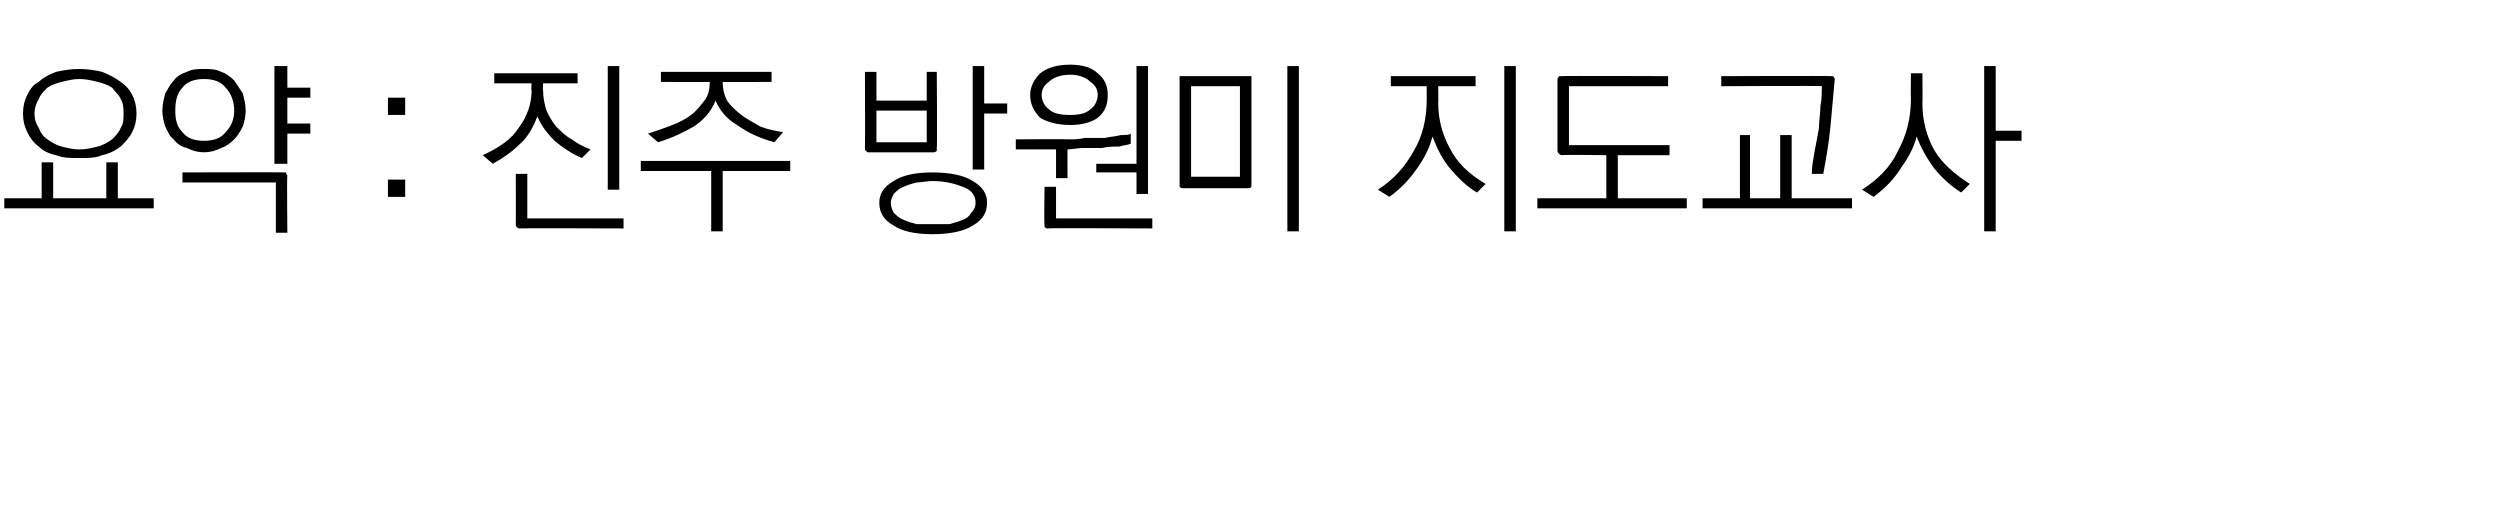 <?xml version="1.0" standalone="no"?>
<!DOCTYPE svg PUBLIC "-//W3C//DTD SVG 1.1//EN" "http://www.w3.org/Graphics/SVG/1.1/DTD/svg11.dtd">
<svg xmlns="http://www.w3.org/2000/svg" version="1.1" width="174px" height="36px" viewBox="0 -4 174 36" style="top:-4px">
  <desc>:</desc>
  <defs/>
  <g id="Polygon18254">
    <path d="M 5.5 0.8 C 6.1 0.8 6.7 0.9 7.1 1 C 7.6 1.2 8 1.4 8.4 1.7 C 8.7 1.9 9 2.2 9.2 2.6 C 9.4 3 9.5 3.4 9.5 3.9 C 9.5 4.4 9.4 4.8 9.2 5.2 C 9 5.6 8.7 5.9 8.4 6.2 C 8 6.5 7.6 6.7 7.1 6.8 C 6.7 7 6.1 7 5.5 7 C 4.9 7 4.4 7 3.9 6.8 C 3.4 6.7 3 6.5 2.7 6.2 C 2.3 5.9 2.1 5.6 1.9 5.2 C 1.7 4.8 1.6 4.4 1.6 3.9 C 1.6 3.4 1.7 3 1.9 2.6 C 2.1 2.2 2.3 1.9 2.7 1.7 C 3 1.4 3.4 1.2 3.9 1 C 4.4 0.9 4.9 0.8 5.5 0.8 Z M 5.5 1.5 C 5.1 1.5 4.7 1.6 4.3 1.7 C 3.9 1.8 3.6 1.9 3.3 2.1 C 3 2.4 2.8 2.6 2.7 2.9 C 2.5 3.2 2.4 3.6 2.4 3.9 C 2.4 4.3 2.5 4.6 2.7 4.9 C 2.8 5.2 3 5.5 3.3 5.7 C 3.6 5.9 3.9 6.1 4.3 6.2 C 4.7 6.3 5.1 6.4 5.5 6.4 C 6 6.4 6.4 6.3 6.8 6.2 C 7.2 6.1 7.5 5.9 7.8 5.7 C 8 5.5 8.3 5.2 8.4 4.9 C 8.6 4.6 8.6 4.3 8.6 3.9 C 8.6 3.6 8.6 3.2 8.4 2.9 C 8.3 2.6 8 2.4 7.8 2.1 C 7.5 1.9 7.2 1.8 6.8 1.7 C 6.4 1.6 6 1.5 5.5 1.5 Z M 2.9 7.3 L 3.7 7.3 L 3.7 9.8 L 7.4 9.8 L 7.4 7.3 L 8.2 7.3 L 8.2 9.8 L 10.7 9.8 L 10.7 10.5 L 0.3 10.5 L 0.3 9.8 L 2.9 9.8 L 2.9 7.3 Z M 14.2 0.8 C 14.6 0.8 15 0.8 15.4 1 C 15.7 1.1 16 1.3 16.3 1.6 C 16.5 1.9 16.7 2.2 16.9 2.5 C 17 2.9 17.1 3.3 17.1 3.7 C 17.1 4.1 17 4.5 16.9 4.8 C 16.7 5.2 16.5 5.5 16.3 5.7 C 16 6 15.7 6.2 15.4 6.3 C 15 6.5 14.6 6.6 14.2 6.6 C 13.8 6.6 13.4 6.5 13 6.3 C 12.6 6.2 12.3 6 12.1 5.7 C 11.8 5.5 11.7 5.2 11.5 4.8 C 11.4 4.5 11.3 4.1 11.3 3.7 C 11.3 3.3 11.4 2.9 11.5 2.5 C 11.7 2.2 11.8 1.9 12.1 1.6 C 12.3 1.3 12.7 1.1 13 1 C 13.4 0.8 13.8 0.8 14.2 0.8 Z M 14.2 1.5 C 13.5 1.5 13 1.7 12.7 2.1 C 12.3 2.5 12.2 3.1 12.2 3.7 C 12.2 4.3 12.3 4.8 12.7 5.2 C 13 5.6 13.5 5.8 14.2 5.8 C 14.9 5.8 15.4 5.6 15.7 5.2 C 16.1 4.8 16.3 4.3 16.3 3.7 C 16.3 3.1 16.1 2.5 15.7 2.1 C 15.4 1.7 14.9 1.5 14.2 1.5 Z M 19.1 0.6 L 20 0.6 L 20 2.1 L 21.6 2.1 L 21.6 2.8 L 20 2.8 L 20 4.6 L 21.6 4.6 L 21.6 5.3 L 20 5.3 L 20 7.4 L 19.1 7.4 L 19.1 0.6 Z M 19.7 8 C 19.8 8 19.9 8 19.9 8 C 19.9 8.1 20 8.2 20 8.2 C 19.96 8.23 20 12.2 20 12.2 L 19.2 12.2 L 19.2 8.7 L 12.7 8.7 L 12.7 8 C 12.7 8 19.72 7.98 19.7 8 Z M 28.2 4 L 27 4 L 27 2.8 L 28.2 2.8 L 28.2 4 Z M 28.2 9.7 L 27 9.7 L 27 8.5 L 28.2 8.5 L 28.2 9.7 Z M 34.4 1.1 L 40.2 1.1 L 40.2 1.8 L 37.8 1.8 C 37.8 1.8 37.77 2.28 37.8 2.3 C 37.8 2.8 37.9 3.2 38 3.6 C 38.2 4.1 38.4 4.4 38.7 4.8 C 39 5.1 39.4 5.5 39.8 5.7 C 40.2 6 40.6 6.2 41.1 6.4 C 41.1 6.4 40.5 7 40.5 7 C 39.8 6.7 39.2 6.3 38.6 5.8 C 38.1 5.3 37.7 4.8 37.4 4.1 C 37.1 4.9 36.7 5.6 36.1 6.1 C 35.6 6.6 35 7 34.3 7.4 C 34.3 7.4 33.6 6.8 33.6 6.8 C 34.7 6.3 35.6 5.7 36.1 4.9 C 36.7 4.1 37 3.2 37 2.3 C 36.96 2.28 37 1.8 37 1.8 L 34.4 1.8 L 34.4 1.1 Z M 42.3 0.6 L 43.1 0.6 L 43.1 9.2 L 42.3 9.2 L 42.3 0.6 Z M 36.2 11.9 C 36.1 11.9 36 11.9 36 11.8 C 35.9 11.8 35.9 11.7 35.9 11.6 C 35.91 11.62 35.9 8.1 35.9 8.1 L 36.7 8.1 L 36.7 11.2 L 43.4 11.2 L 43.4 11.9 C 43.4 11.9 36.16 11.87 36.2 11.9 Z M 46 1 L 53.7 1 L 53.7 1.7 C 53.7 1.7 50.25 1.72 50.3 1.7 C 50.3 2.2 50.4 2.6 50.6 3 C 50.8 3.3 51.2 3.7 51.6 4 C 52 4.3 52.4 4.5 52.9 4.8 C 53.4 5 53.9 5.1 54.5 5.2 C 54.5 5.2 53.9 5.9 53.9 5.9 C 52.8 5.6 52 5.2 51.3 4.7 C 50.6 4.3 50.1 3.7 49.8 3 C 49.5 3.8 48.9 4.4 48.3 4.8 C 47.6 5.2 46.8 5.6 45.8 5.9 C 45.8 5.9 45.1 5.3 45.1 5.3 C 45.7 5.1 46.3 4.9 46.8 4.7 C 47.3 4.5 47.7 4.3 48.1 4 C 48.5 3.7 48.8 3.3 49.1 2.9 C 49.3 2.6 49.4 2.2 49.4 1.7 C 49.4 1.72 46 1.7 46 1.7 L 46 1 Z M 44.6 7.2 L 55 7.2 L 55 7.9 L 50.3 7.9 L 50.3 12.1 L 49.5 12.1 L 49.5 7.9 L 44.6 7.9 L 44.6 7.2 Z M 61 3.7 L 61 5.9 L 64.5 5.9 L 64.5 3.7 L 61 3.7 Z M 60.2 6.3 C 60.22 6.31 60.2 1 60.2 1 L 61 1 L 61 3 L 64.5 3 L 64.5 1 L 65.2 1 C 65.2 1 65.24 6.31 65.2 6.3 C 65.2 6.4 65.2 6.5 65.2 6.5 C 65.2 6.5 65.1 6.6 65 6.6 C 65 6.6 60.4 6.6 60.4 6.6 C 60.3 6.6 60.3 6.5 60.3 6.5 C 60.2 6.5 60.2 6.4 60.2 6.3 Z M 67.7 0.6 L 68.5 0.6 L 68.5 3.2 L 70.1 3.2 L 70.1 3.9 L 68.5 3.9 L 68.5 7.8 L 67.7 7.8 L 67.7 0.6 Z M 64.9 8 C 66.1 8 67.1 8.2 67.7 8.6 C 68.4 9 68.7 9.5 68.7 10.1 C 68.7 10.8 68.4 11.3 67.7 11.7 C 67.1 12.1 66.1 12.3 64.9 12.3 C 63.7 12.3 62.8 12.1 62.2 11.7 C 61.5 11.3 61.2 10.8 61.2 10.1 C 61.2 9.5 61.5 9 62.2 8.6 C 62.8 8.2 63.7 8 64.9 8 Z M 64.9 8.6 C 64.5 8.6 64.1 8.7 63.8 8.7 C 63.4 8.8 63.1 8.9 62.9 9 C 62.6 9.1 62.4 9.3 62.2 9.5 C 62.1 9.7 62 9.9 62 10.1 C 62 10.4 62.1 10.6 62.2 10.8 C 62.4 11 62.6 11.2 62.9 11.3 C 63.1 11.4 63.4 11.5 63.8 11.6 C 64.1 11.6 64.5 11.6 64.9 11.6 C 65.3 11.6 65.7 11.6 66.1 11.6 C 66.4 11.5 66.8 11.4 67 11.3 C 67.3 11.2 67.5 11 67.6 10.8 C 67.8 10.6 67.9 10.4 67.9 10.1 C 67.9 9.6 67.6 9.2 67 9 C 66.5 8.8 65.8 8.6 64.9 8.6 Z M 71.7 2.6 C 71.7 2 72 1.5 72.4 1.1 C 72.9 0.7 73.6 0.5 74.5 0.5 C 75.3 0.5 76 0.7 76.4 1.1 C 76.9 1.5 77.1 2 77.1 2.6 C 77.1 3.3 76.9 3.8 76.4 4.2 C 76 4.5 75.3 4.7 74.5 4.7 C 73.6 4.7 72.9 4.5 72.4 4.2 C 72 3.8 71.7 3.3 71.7 2.6 Z M 74.5 1.2 C 73.8 1.2 73.3 1.4 73 1.7 C 72.7 1.9 72.5 2.2 72.5 2.6 C 72.5 3 72.7 3.4 73 3.6 C 73.3 3.9 73.8 4 74.5 4 C 75.1 4 75.6 3.9 75.9 3.6 C 76.2 3.4 76.4 3 76.4 2.6 C 76.4 2.2 76.2 1.9 75.9 1.7 C 75.6 1.4 75.1 1.2 74.5 1.2 Z M 79.1 0.6 L 79.9 0.6 L 79.9 9.5 L 79.1 9.5 L 79.1 8 L 76.3 8 L 76.3 7.4 L 79.1 7.4 L 79.1 0.6 Z M 70.7 5.7 C 70.7 5.7 74.26 5.67 74.3 5.7 C 74.7 5.7 75.1 5.7 75.5 5.6 C 76 5.6 76.4 5.6 76.9 5.6 C 77.3 5.5 77.7 5.5 78 5.4 C 78.3 5.4 78.6 5.4 78.7 5.3 C 78.7 5.3 78.7 6 78.7 6 C 78.5 6.1 78.2 6.1 77.9 6.2 C 77.5 6.2 77.1 6.2 76.7 6.3 C 76.3 6.3 75.9 6.3 75.4 6.3 C 75 6.3 74.6 6.4 74.3 6.4 C 74.29 6.36 74.3 8.4 74.3 8.4 L 73.5 8.4 L 73.5 6.4 L 70.7 6.4 L 70.7 5.7 Z M 72.9 11.9 C 72.8 11.9 72.7 11.8 72.7 11.8 C 72.7 11.8 72.7 11.7 72.7 11.6 C 72.66 11.61 72.7 9 72.7 9 L 73.5 9 L 73.5 11.2 L 80.2 11.2 L 80.2 11.9 C 80.2 11.9 72.9 11.86 72.9 11.9 Z M 82.9 2 L 82.9 8.3 L 86.3 8.3 L 86.3 2 L 82.9 2 Z M 87.1 8.8 C 87.1 8.9 87.1 9 87.1 9 C 87.1 9 87 9.1 86.9 9.1 C 86.9 9.1 82.3 9.1 82.3 9.1 C 82.2 9.1 82.1 9 82.1 9 C 82.1 9 82.1 8.9 82.1 8.8 C 82.1 8.8 82.1 1.5 82.1 1.5 C 82.1 1.4 82.1 1.4 82.1 1.3 C 82.1 1.3 82.2 1.3 82.3 1.3 C 82.3 1.3 86.9 1.3 86.9 1.3 C 87 1.3 87.1 1.3 87.1 1.3 C 87.1 1.4 87.1 1.4 87.1 1.5 C 87.1 1.5 87.1 8.8 87.1 8.8 Z M 89.6 0.6 L 90.4 0.6 L 90.4 12.1 L 89.6 12.1 L 89.6 0.6 Z M 96.8 1.3 L 102.7 1.3 L 102.7 2 L 100.1 2 C 100.1 2 100.12 3.16 100.1 3.2 C 100.1 4.3 100.4 5.4 100.9 6.3 C 101.4 7.3 102.2 8.1 103.4 8.8 C 103.4 8.8 102.8 9.4 102.8 9.4 C 102.1 9 101.5 8.4 100.9 7.7 C 100.4 7.1 100 6.3 99.7 5.5 C 99.5 6.3 99.1 7.1 98.5 7.9 C 98 8.6 97.4 9.2 96.7 9.7 C 96.7 9.7 95.9 9.2 95.9 9.2 C 97 8.5 97.8 7.6 98.4 6.5 C 99 5.5 99.3 4.3 99.3 2.9 C 99.29 2.9 99.3 2 99.3 2 L 96.8 2 L 96.8 1.3 Z M 104.7 0.6 L 105.5 0.6 L 105.5 12.1 L 104.7 12.1 L 104.7 0.6 Z M 108.7 1.3 C 108.68 1.27 116.1 1.3 116.1 1.3 L 116.1 2 L 109.2 2 L 109.2 6.1 L 116.2 6.1 L 116.2 6.8 L 112.6 6.8 L 112.6 9.8 L 117.4 9.8 L 117.4 10.5 L 107 10.5 L 107 9.8 L 111.8 9.8 L 111.8 6.8 C 111.8 6.8 108.68 6.76 108.7 6.8 C 108.6 6.8 108.5 6.7 108.5 6.7 C 108.5 6.7 108.4 6.6 108.4 6.5 C 108.4 6.5 108.4 1.5 108.4 1.5 C 108.4 1.4 108.5 1.4 108.5 1.3 C 108.5 1.3 108.6 1.3 108.7 1.3 Z M 127.4 1.3 C 127.5 1.3 127.6 1.3 127.6 1.3 C 127.6 1.4 127.7 1.4 127.7 1.5 C 127.6 2.6 127.5 3.7 127.4 4.8 C 127.3 5.9 127.1 7 126.9 8.1 C 126.9 8.1 126.1 8.1 126.1 8.1 C 126.1 7.6 126.2 7.1 126.3 6.5 C 126.4 6 126.5 5.5 126.6 4.9 C 126.6 4.4 126.7 3.9 126.7 3.4 C 126.8 2.9 126.8 2.4 126.8 2 C 126.84 1.96 119.8 2 119.8 2 L 119.8 1.3 C 119.8 1.3 127.42 1.27 127.4 1.3 Z M 121.1 5.4 L 121.8 5.4 L 121.8 9.8 L 123.9 9.8 L 123.9 5.4 L 124.7 5.4 L 124.7 9.8 L 128.9 9.8 L 128.9 10.5 L 118.5 10.5 L 118.5 9.8 L 121.1 9.8 L 121.1 5.4 Z M 133 1.1 L 133.8 1.1 C 133.8 1.1 133.82 3.16 133.8 3.2 C 133.8 4.4 134.1 5.5 134.6 6.4 C 135.1 7.3 136 8.1 137.1 8.8 C 137.1 8.8 136.5 9.4 136.5 9.4 C 135.7 8.9 135.1 8.3 134.6 7.7 C 134.1 7 133.7 6.3 133.4 5.5 C 133.2 6.3 132.8 7 132.3 7.7 C 131.8 8.5 131.2 9.1 130.4 9.7 C 130.4 9.7 129.6 9.2 129.6 9.2 C 130.7 8.5 131.6 7.6 132.1 6.5 C 132.7 5.4 133 4.2 133 2.9 C 132.98 2.9 133 1.1 133 1.1 Z M 138.1 0.6 L 138.9 0.6 L 138.9 5.1 L 140.7 5.1 L 140.7 5.8 L 138.9 5.8 L 138.9 12.1 L 138.1 12.1 L 138.1 0.6 Z " stroke="none" fill="#000"/>
  </g>
</svg>
